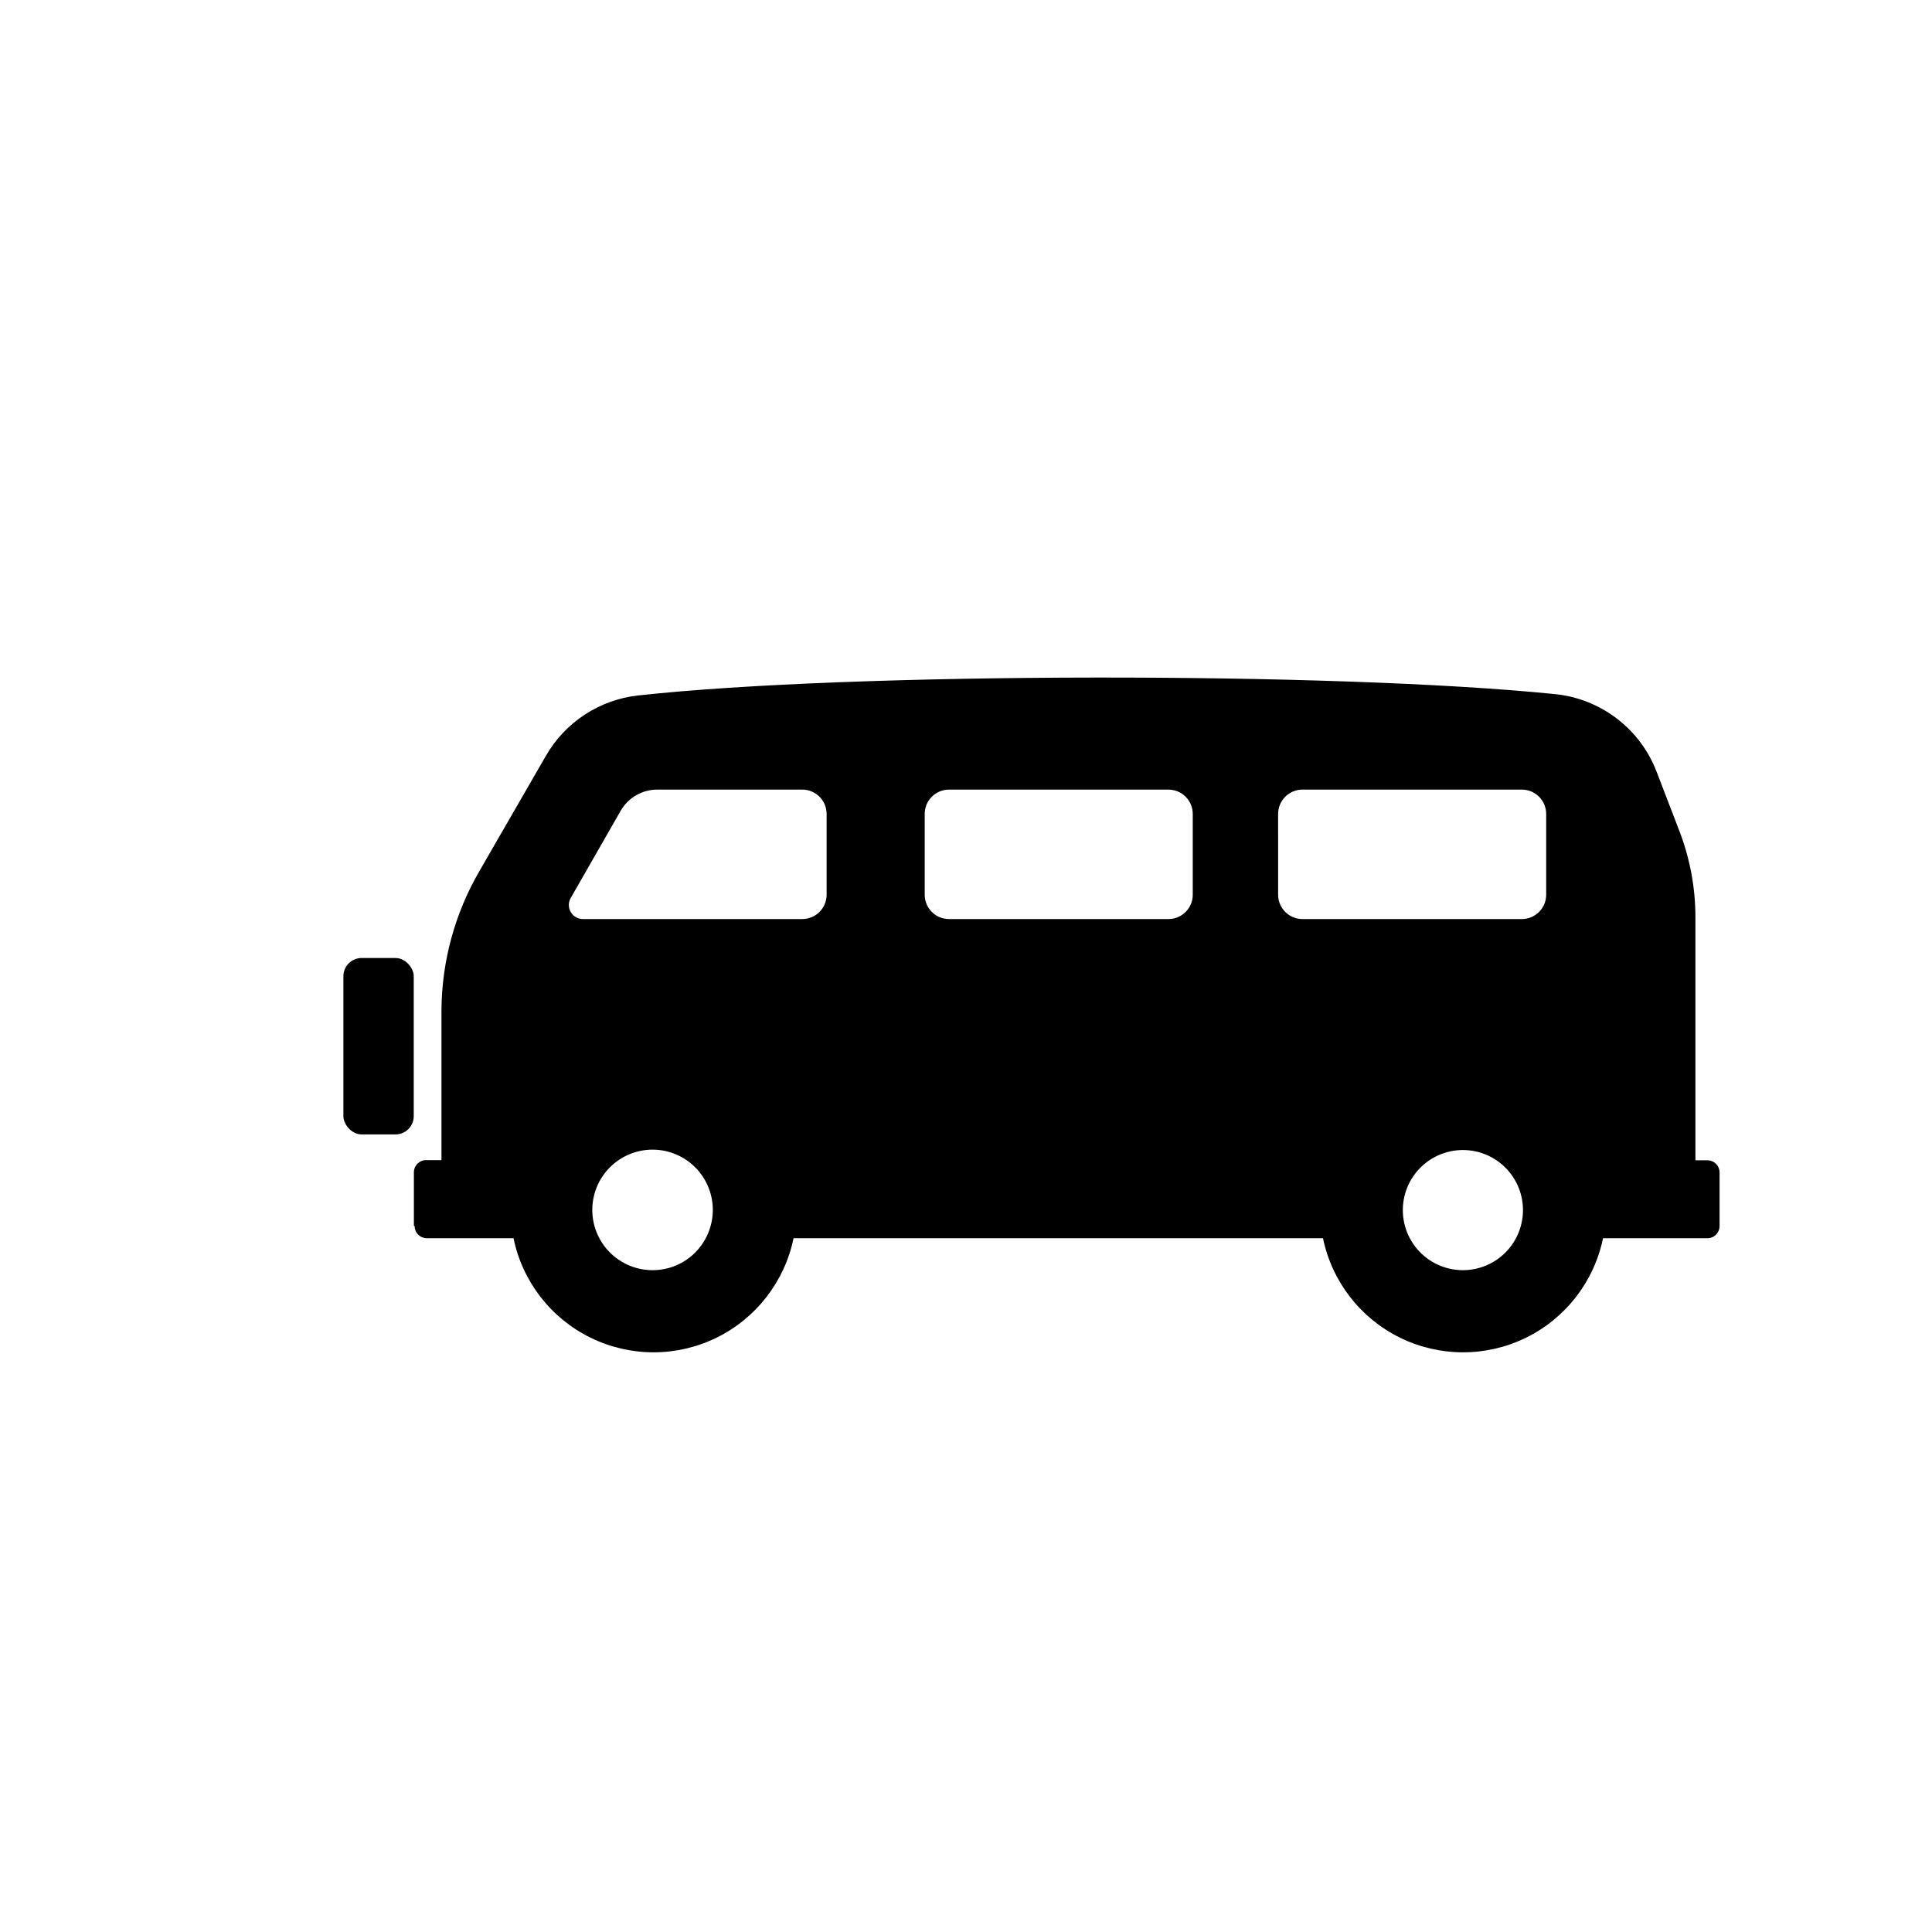 <?xml version="1.0" encoding="UTF-8"?>
<!-- Uploaded to: ICON Repo, www.iconrepo.com, Generator: ICON Repo Mixer Tools -->
<svg fill="#000000" width="800px" height="800px" version="1.1" viewBox="144 144 512 512" xmlns="http://www.w3.org/2000/svg">
 <g>
  <path d="m253.89 468.92c0 0.855 0.34 1.676 0.945 2.281 0.602 0.605 1.422 0.945 2.277 0.945h22.977c2.363 11.473 9.906 21.207 20.426 26.367 10.52 5.156 22.836 5.156 33.355 0 10.52-5.16 18.062-14.895 20.43-26.367h140.31c2.367 11.473 9.91 21.207 20.43 26.367 10.52 5.156 22.832 5.156 33.355 0 10.52-5.16 18.059-14.895 20.426-26.367h27.66c0.855 0 1.676-0.34 2.281-0.945 0.602-0.605 0.941-1.426 0.941-2.281v-14.207c0-0.855-0.34-1.676-0.941-2.277-0.605-0.605-1.426-0.945-2.281-0.945h-3.176v-64.336c0.008-7.82-1.426-15.574-4.231-22.875l-6.098-15.871v0.004c-2.148-5.551-5.789-10.395-10.52-14.004-4.727-3.609-10.363-5.844-16.281-6.453-58.945-5.996-186.86-5.844-243.09 0.352-10.234 1.133-19.312 7.086-24.434 16.023l-17.582 30.48c-6.535 11.234-10.008 23.984-10.078 36.98v39.648h-4.078c-1.781 0-3.227 1.445-3.227 3.223v14.207zm63.074 11.691c-4.703 0.008-9.172-2.059-12.215-5.644-3.039-3.59-4.344-8.336-3.566-12.977 0.781-4.637 3.566-8.695 7.613-11.094 4.051-2.398 8.949-2.887 13.391-1.34 4.441 1.547 7.977 4.973 9.66 9.367 1.684 4.391 1.344 9.305-0.926 13.422-1.371 2.504-3.391 4.59-5.848 6.043-2.453 1.453-5.254 2.223-8.109 2.223zm214.72 0h0.004c-4.688 0-9.137-2.066-12.16-5.644-3.027-3.578-4.32-8.305-3.543-12.926 0.781-4.621 3.559-8.664 7.59-11.051s8.91-2.879 13.336-1.34c4.426 1.539 7.949 4.949 9.633 9.324 1.684 4.371 1.352 9.266-0.902 13.371-1.371 2.504-3.391 4.59-5.844 6.043-2.457 1.453-5.258 2.223-8.109 2.223zm-48.969-120.91c0-1.711 0.68-3.352 1.891-4.562 1.207-1.207 2.848-1.887 4.559-1.887h58.141c1.711 0 3.352 0.68 4.559 1.887 1.211 1.211 1.891 2.852 1.891 4.562v21.41c0 3.562-2.887 6.449-6.449 6.449h-58.141c-3.562 0-6.449-2.887-6.449-6.449zm-93.656 0c0-1.711 0.68-3.352 1.887-4.562 1.211-1.207 2.852-1.887 4.562-1.887h58.137c1.711 0 3.352 0.68 4.562 1.887 1.207 1.211 1.887 2.852 1.887 4.562v21.41c0 3.562-2.887 6.449-6.449 6.449h-58.137c-3.562 0-6.449-2.887-6.449-6.449zm-93.809 22.266 13.25-23.125c1.996-3.457 5.68-5.586 9.672-5.59h38.391c1.719-0.016 3.371 0.66 4.594 1.871 1.219 1.211 1.906 2.859 1.906 4.578v21.41c0 3.562-2.887 6.449-6.449 6.449h-58.09c-1.34 0.016-2.586-0.688-3.262-1.844-0.68-1.156-0.684-2.59-0.012-3.75z"/>
  <path d="m239.84 397.88h8.969c2.672 0 4.836 2.672 4.836 4.836v37.082c0 2.672-2.164 4.836-4.836 4.836h-8.969c-2.672 0-4.836-2.672-4.836-4.836v-37.082c0-2.672 2.164-4.836 4.836-4.836z"/>
 </g>
</svg>